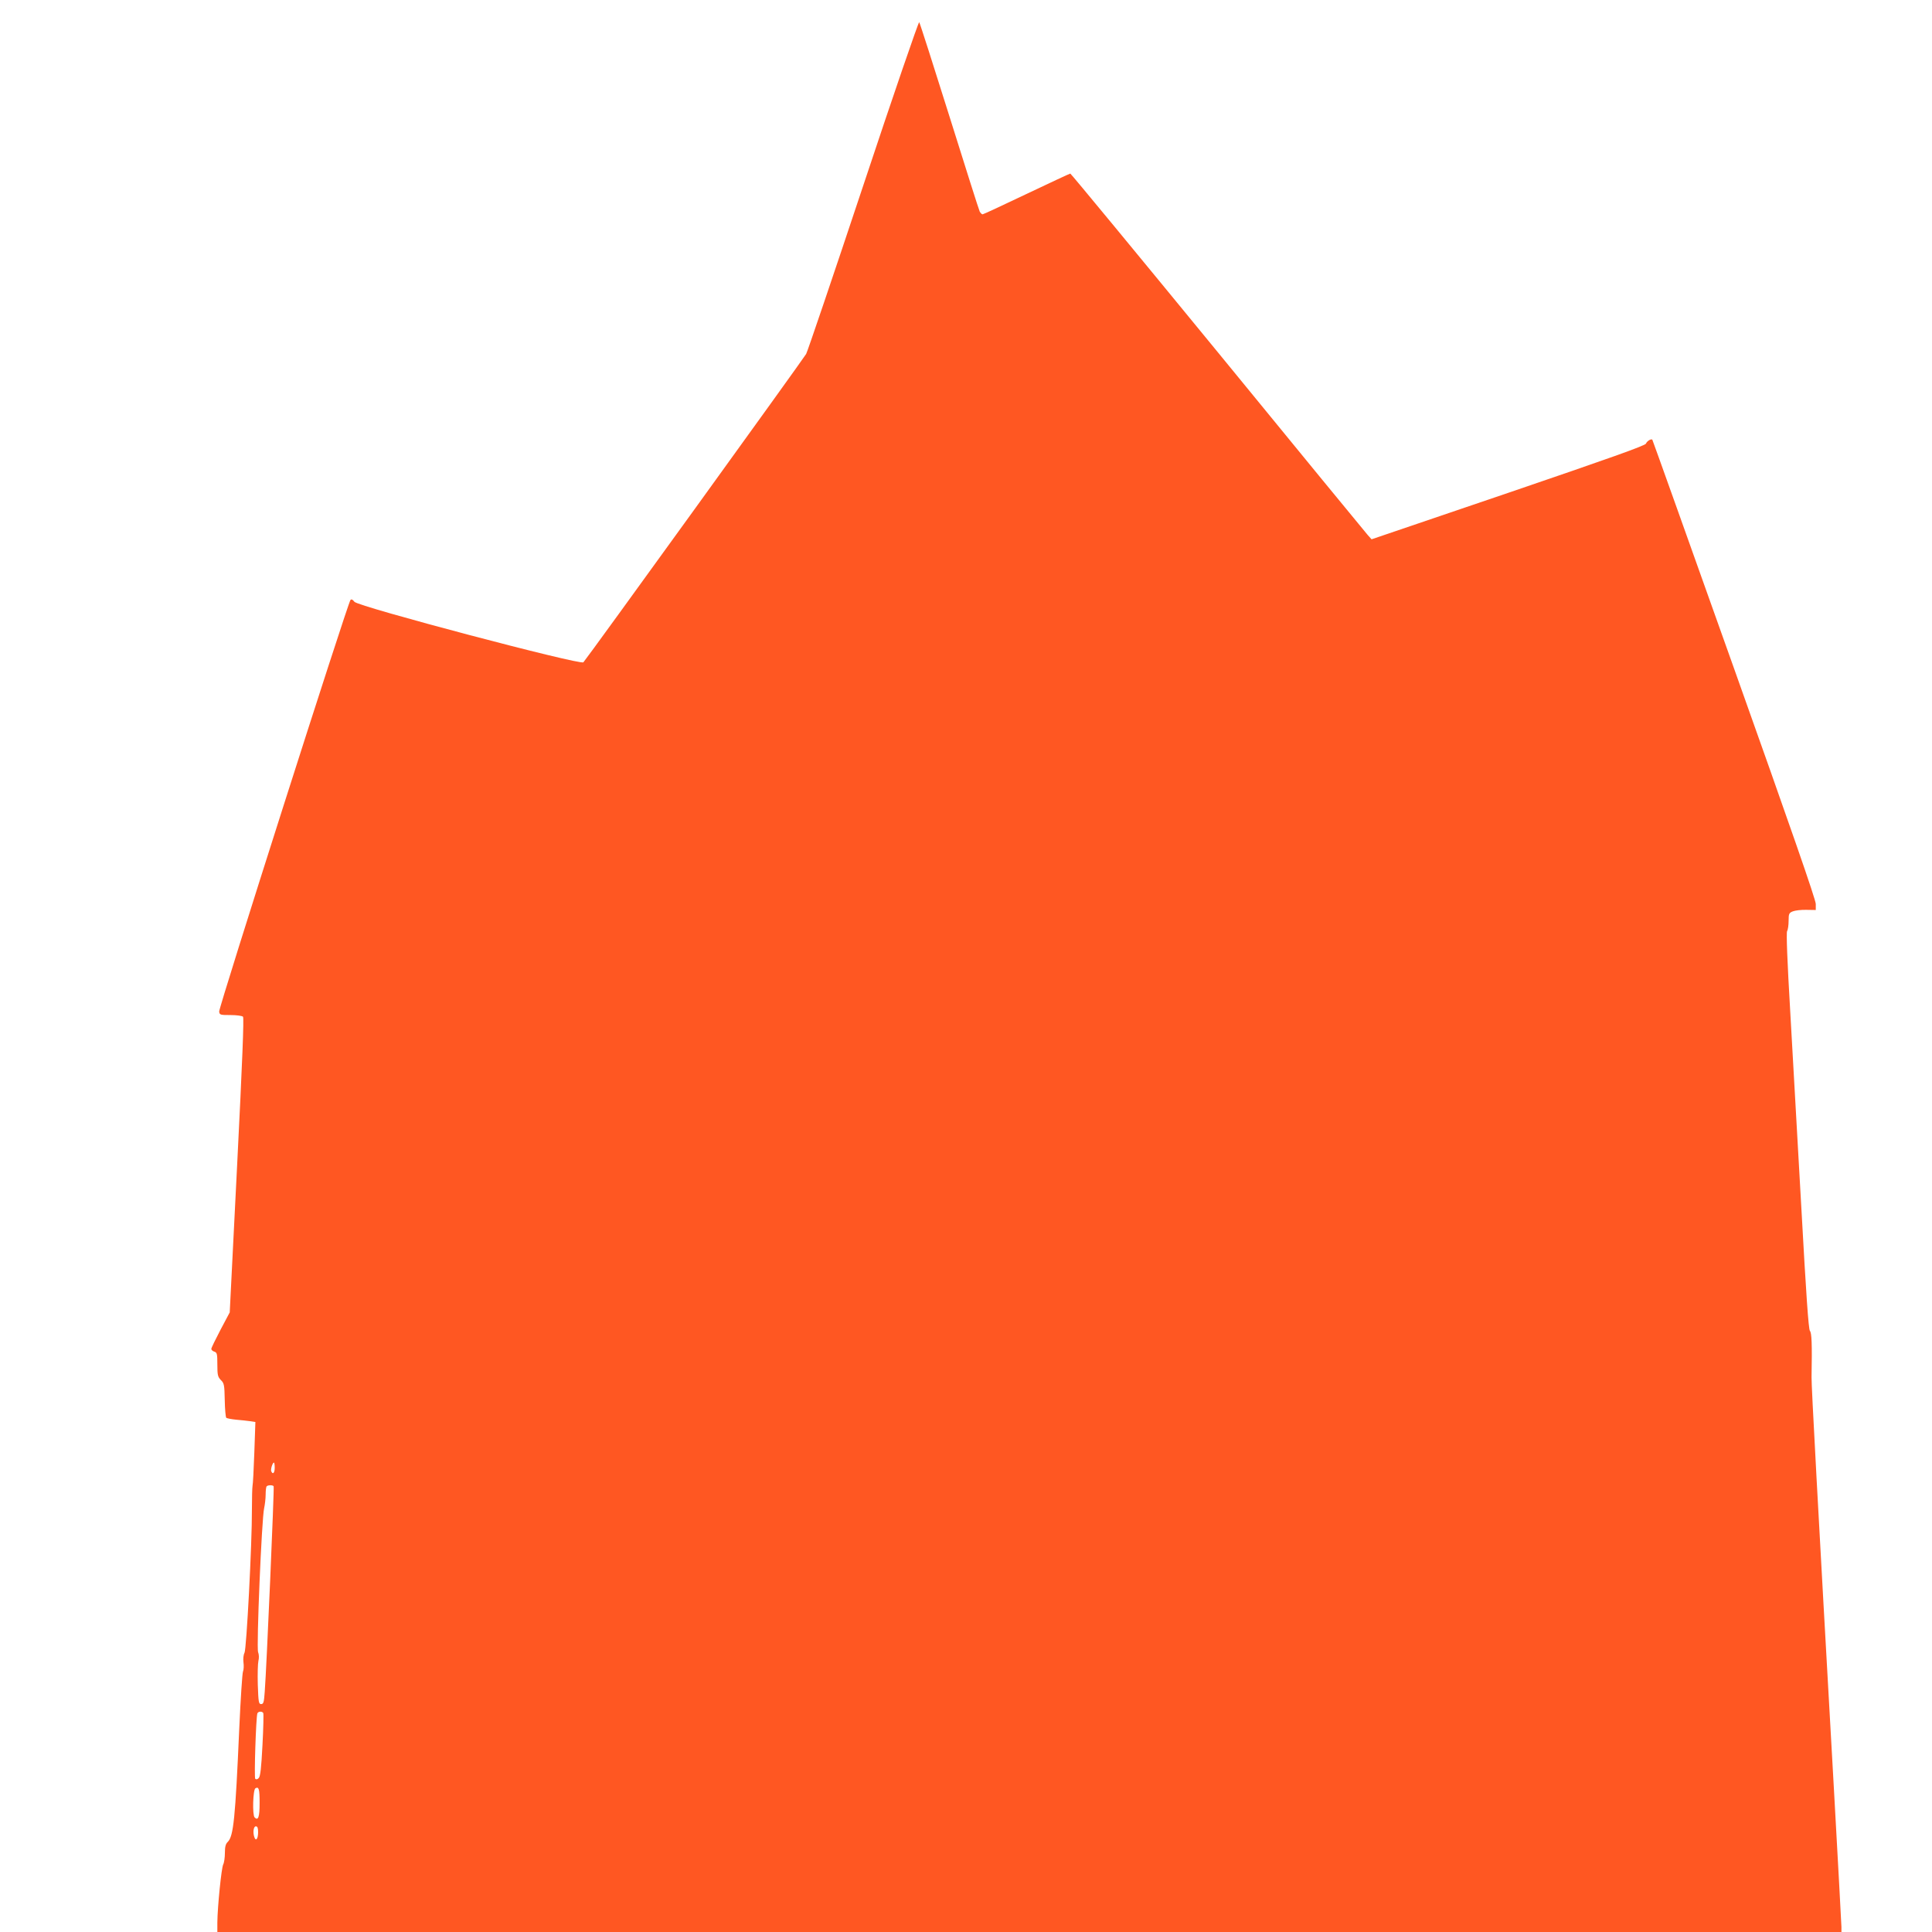 <?xml version="1.0" standalone="no"?>
<!DOCTYPE svg PUBLIC "-//W3C//DTD SVG 20010904//EN"
 "http://www.w3.org/TR/2001/REC-SVG-20010904/DTD/svg10.dtd">
<svg version="1.0" xmlns="http://www.w3.org/2000/svg"
 width="1280pt" height="1280pt" viewBox="0 0 1280 1280"
 preserveAspectRatio="xMidYMid meet">
<g transform="translate(0,1280) scale(0.1,-0.1)"
fill="#ff5722" stroke="none">
<path d="M5720 11573 c-199 -598 -370 -1102 -379 -1118 -18 -32 -1454 -2020
-1476 -2043 -19 -20 -1492 369 -1517 401 -11 15 -20 19 -26 12 -17 -17 -874
-2703 -870 -2727 3 -22 7 -23 75 -23 40 0 77 -5 83 -11 7 -7 -4 -290 -39 -985
l-49 -974 -61 -115 c-33 -63 -61 -120 -61 -127 0 -6 9 -15 20 -18 18 -6 20
-15 20 -85 0 -70 3 -82 23 -103 22 -21 24 -32 26 -132 1 -61 6 -114 10 -118 4
-4 35 -10 67 -13 32 -3 74 -7 93 -10 l33 -5 -7 -202 c-4 -111 -9 -211 -12
-222 -2 -11 -4 -81 -4 -155 1 -226 -36 -925 -49 -950 -7 -13 -10 -40 -7 -63 3
-22 2 -49 -3 -61 -5 -11 -16 -183 -25 -381 -26 -592 -38 -711 -76 -748 -14
-13 -19 -32 -19 -73 0 -30 -5 -65 -11 -76 -12 -22 -38 -282 -39 -385 l0 -63
5380 0 5380 0 0 33 c0 17 -23 430 -50 917 -109 1927 -149 2668 -148 2725 4
224 1 294 -11 308 -9 11 -25 240 -56 804 -25 433 -58 1022 -74 1307 -20 339
-27 525 -21 537 6 10 10 41 10 69 0 46 3 52 28 62 15 6 55 11 90 10 l62 -1 0
40 c0 28 -169 514 -540 1556 -297 834 -541 1518 -543 1520 -8 8 -36 -10 -42
-26 -4 -13 -241 -97 -912 -326 l-906 -308 -26 29 c-14 16 -462 561 -994 1212
-533 650 -972 1182 -976 1182 -4 0 -134 -61 -290 -135 -155 -74 -286 -135
-291 -135 -5 0 -13 8 -19 18 -5 9 -95 294 -201 632 -106 338 -196 619 -200
623 -4 5 -171 -481 -370 -1080z m-3900 -8498 c0 -34 -13 -47 -23 -22 -5 13 9
57 18 57 3 0 5 -16 5 -35z m-7 -122 c5 -8 -47 -1205 -59 -1360 -5 -71 -8 -83
-24 -83 -16 0 -18 13 -22 128 -2 70 0 141 4 158 5 19 4 43 -2 58 -12 32 24
887 40 954 5 23 10 64 10 90 0 27 3 52 7 55 9 9 41 9 46 0z m-69 -1502 c3 -4
1 -100 -5 -212 -8 -153 -14 -208 -25 -219 -8 -9 -17 -11 -23 -5 -8 9 5 404 14
433 5 14 31 16 39 3z m-24 -596 c0 -93 -9 -120 -33 -96 -16 16 -11 183 5 193
23 13 28 -4 28 -97z m-10 -194 c0 -42 -14 -62 -24 -35 -12 31 -7 74 9 74 11 0
15 -11 15 -39z"/>
</g>
</svg>
